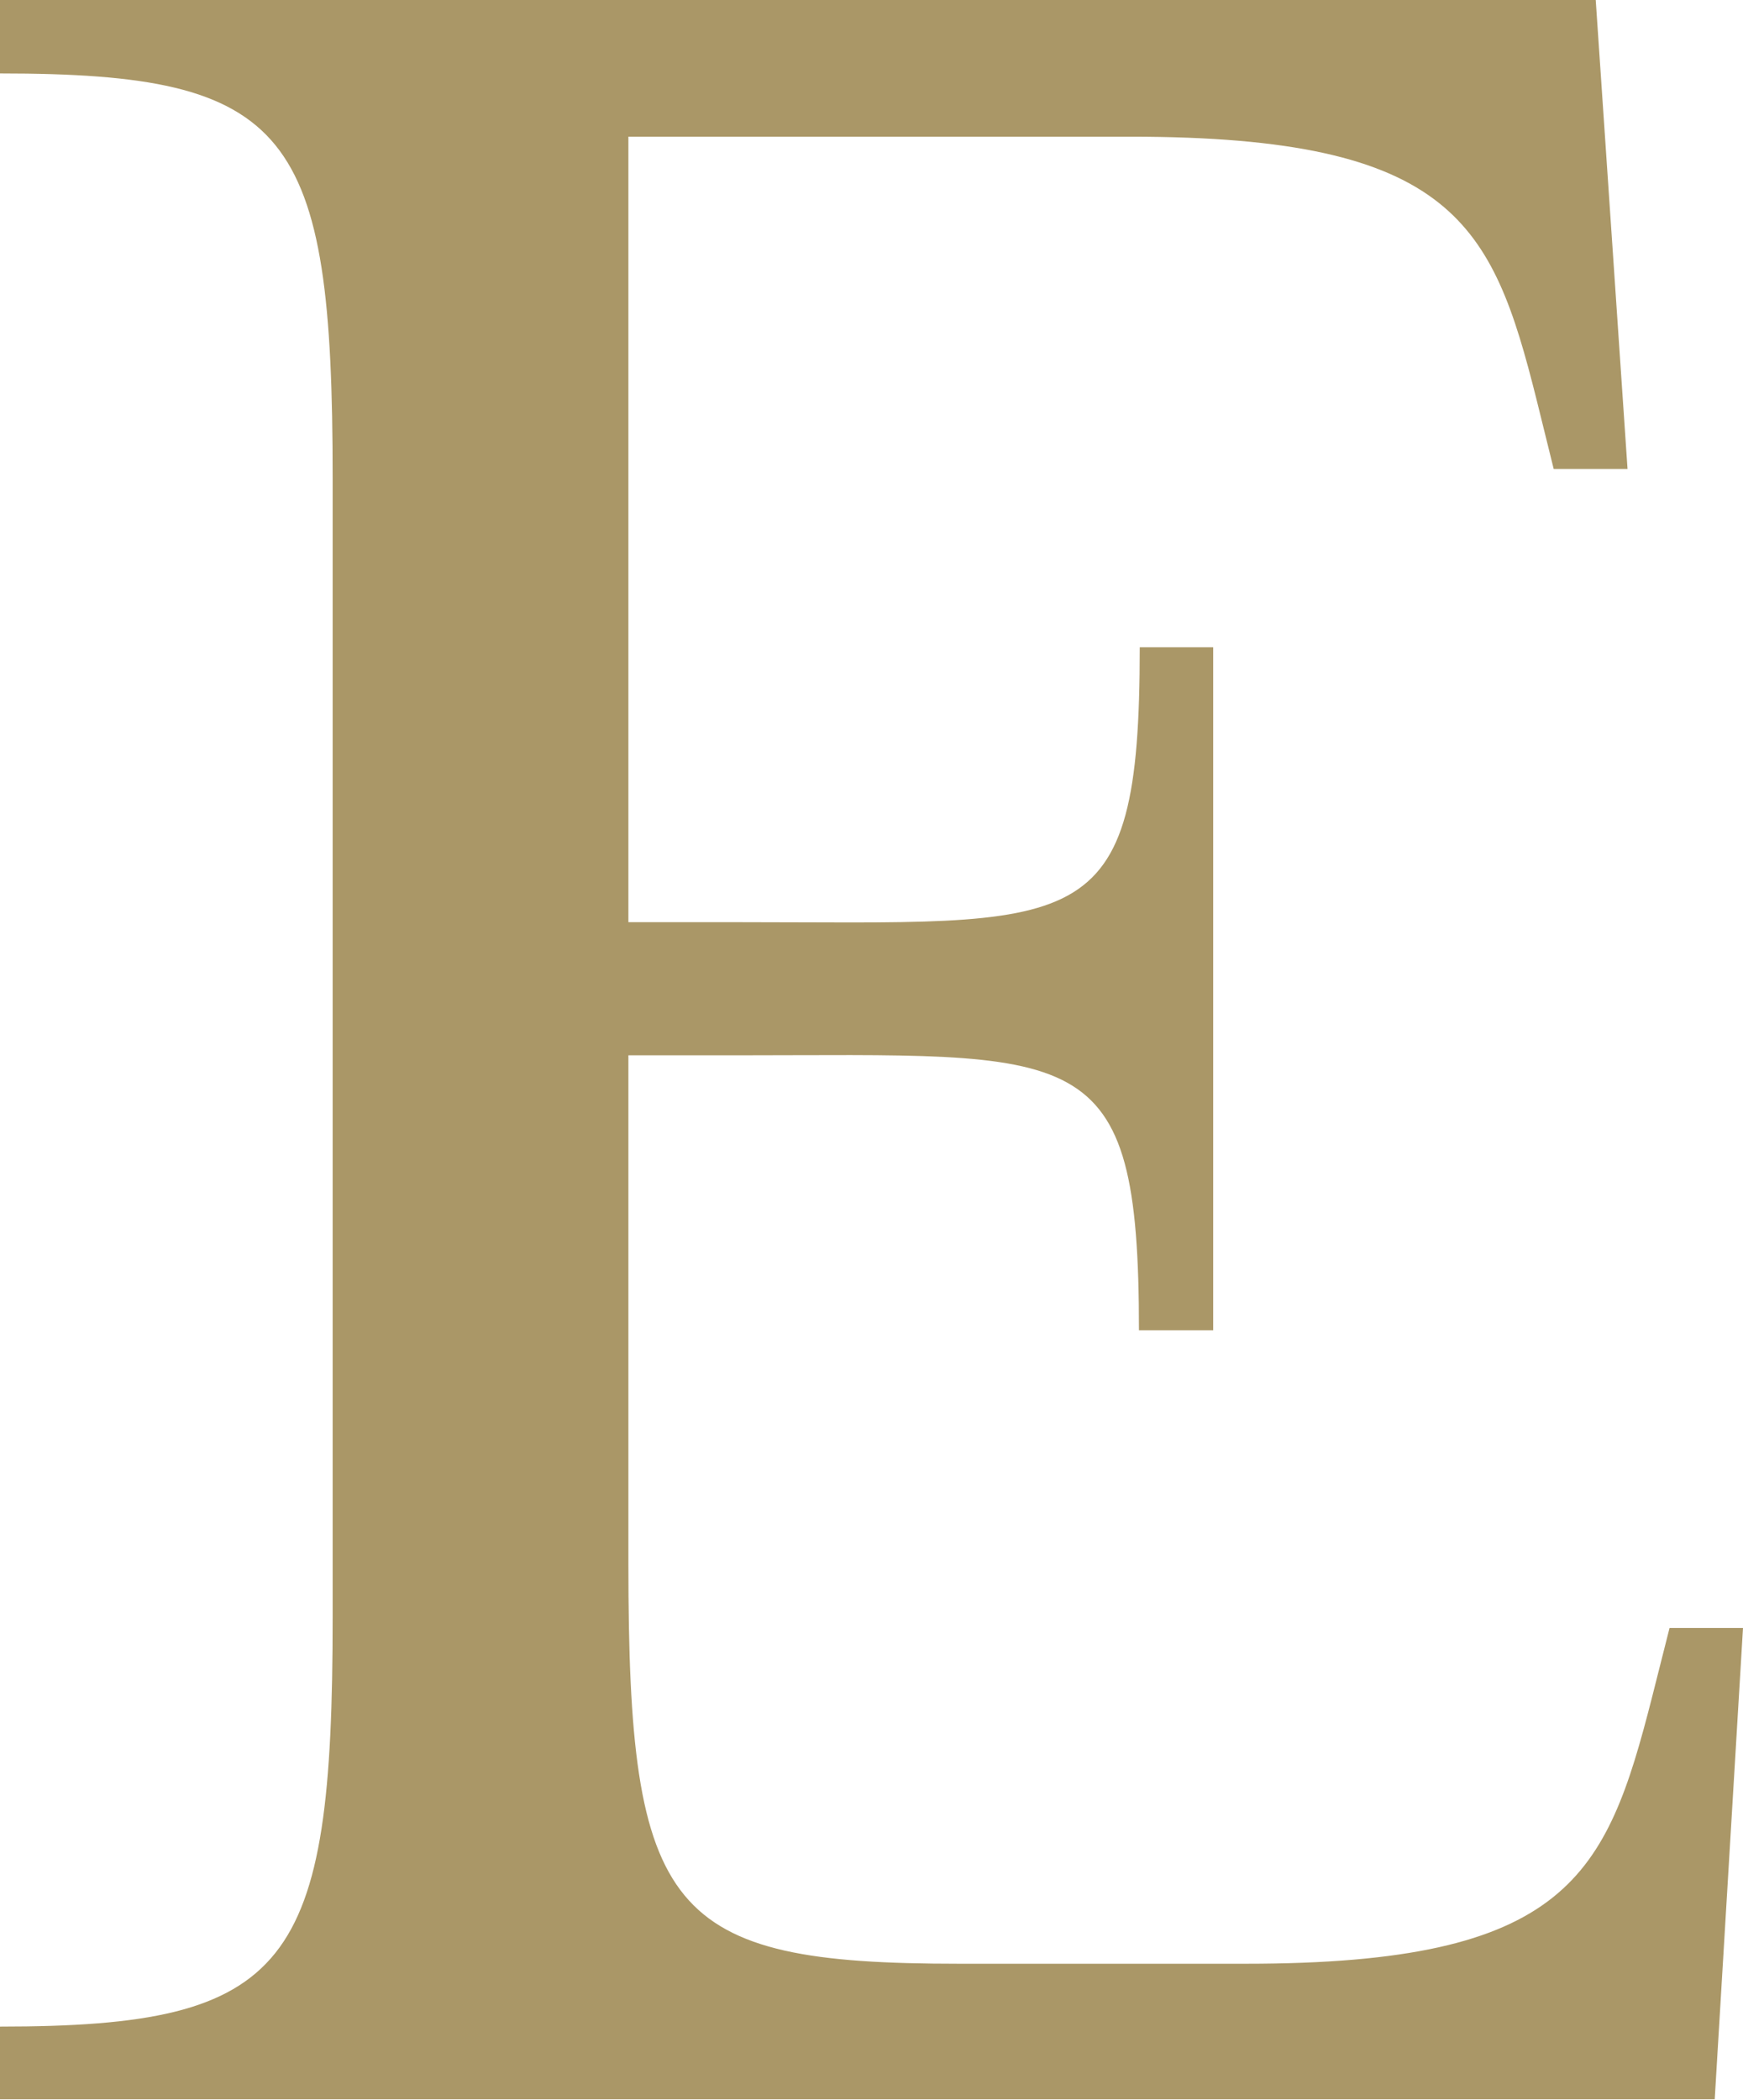 <svg xmlns="http://www.w3.org/2000/svg" viewBox="0 0 44.38 53.47"><defs><style>.cls-1{fill:#aa9767;}</style></defs><g id="Layer_2" data-name="Layer 2"><g id="Layer_1-2" data-name="Layer 1"><path class="cls-1" d="M0,51.6c7.4,0,8.47-1.52,8.47-10.43v-29C8.47,3.3,7.4,1.87,0,1.87V0H40.63l.81,11.94H39.56l-.44-1.78C38,5.7,37,3.48,28.78,3.48H16v20h2.68c8.91,0,10.34.52,10.34-7h1.87V33.87H29c0-7.48-1.43-7-10.34-7H16V39.83C16,48.74,17,50,24.42,50h7.3c8.2,0,9.18-2.23,10.34-6.77l.45-1.78h1.87l-.72,12H0Z"/></g></g></svg>